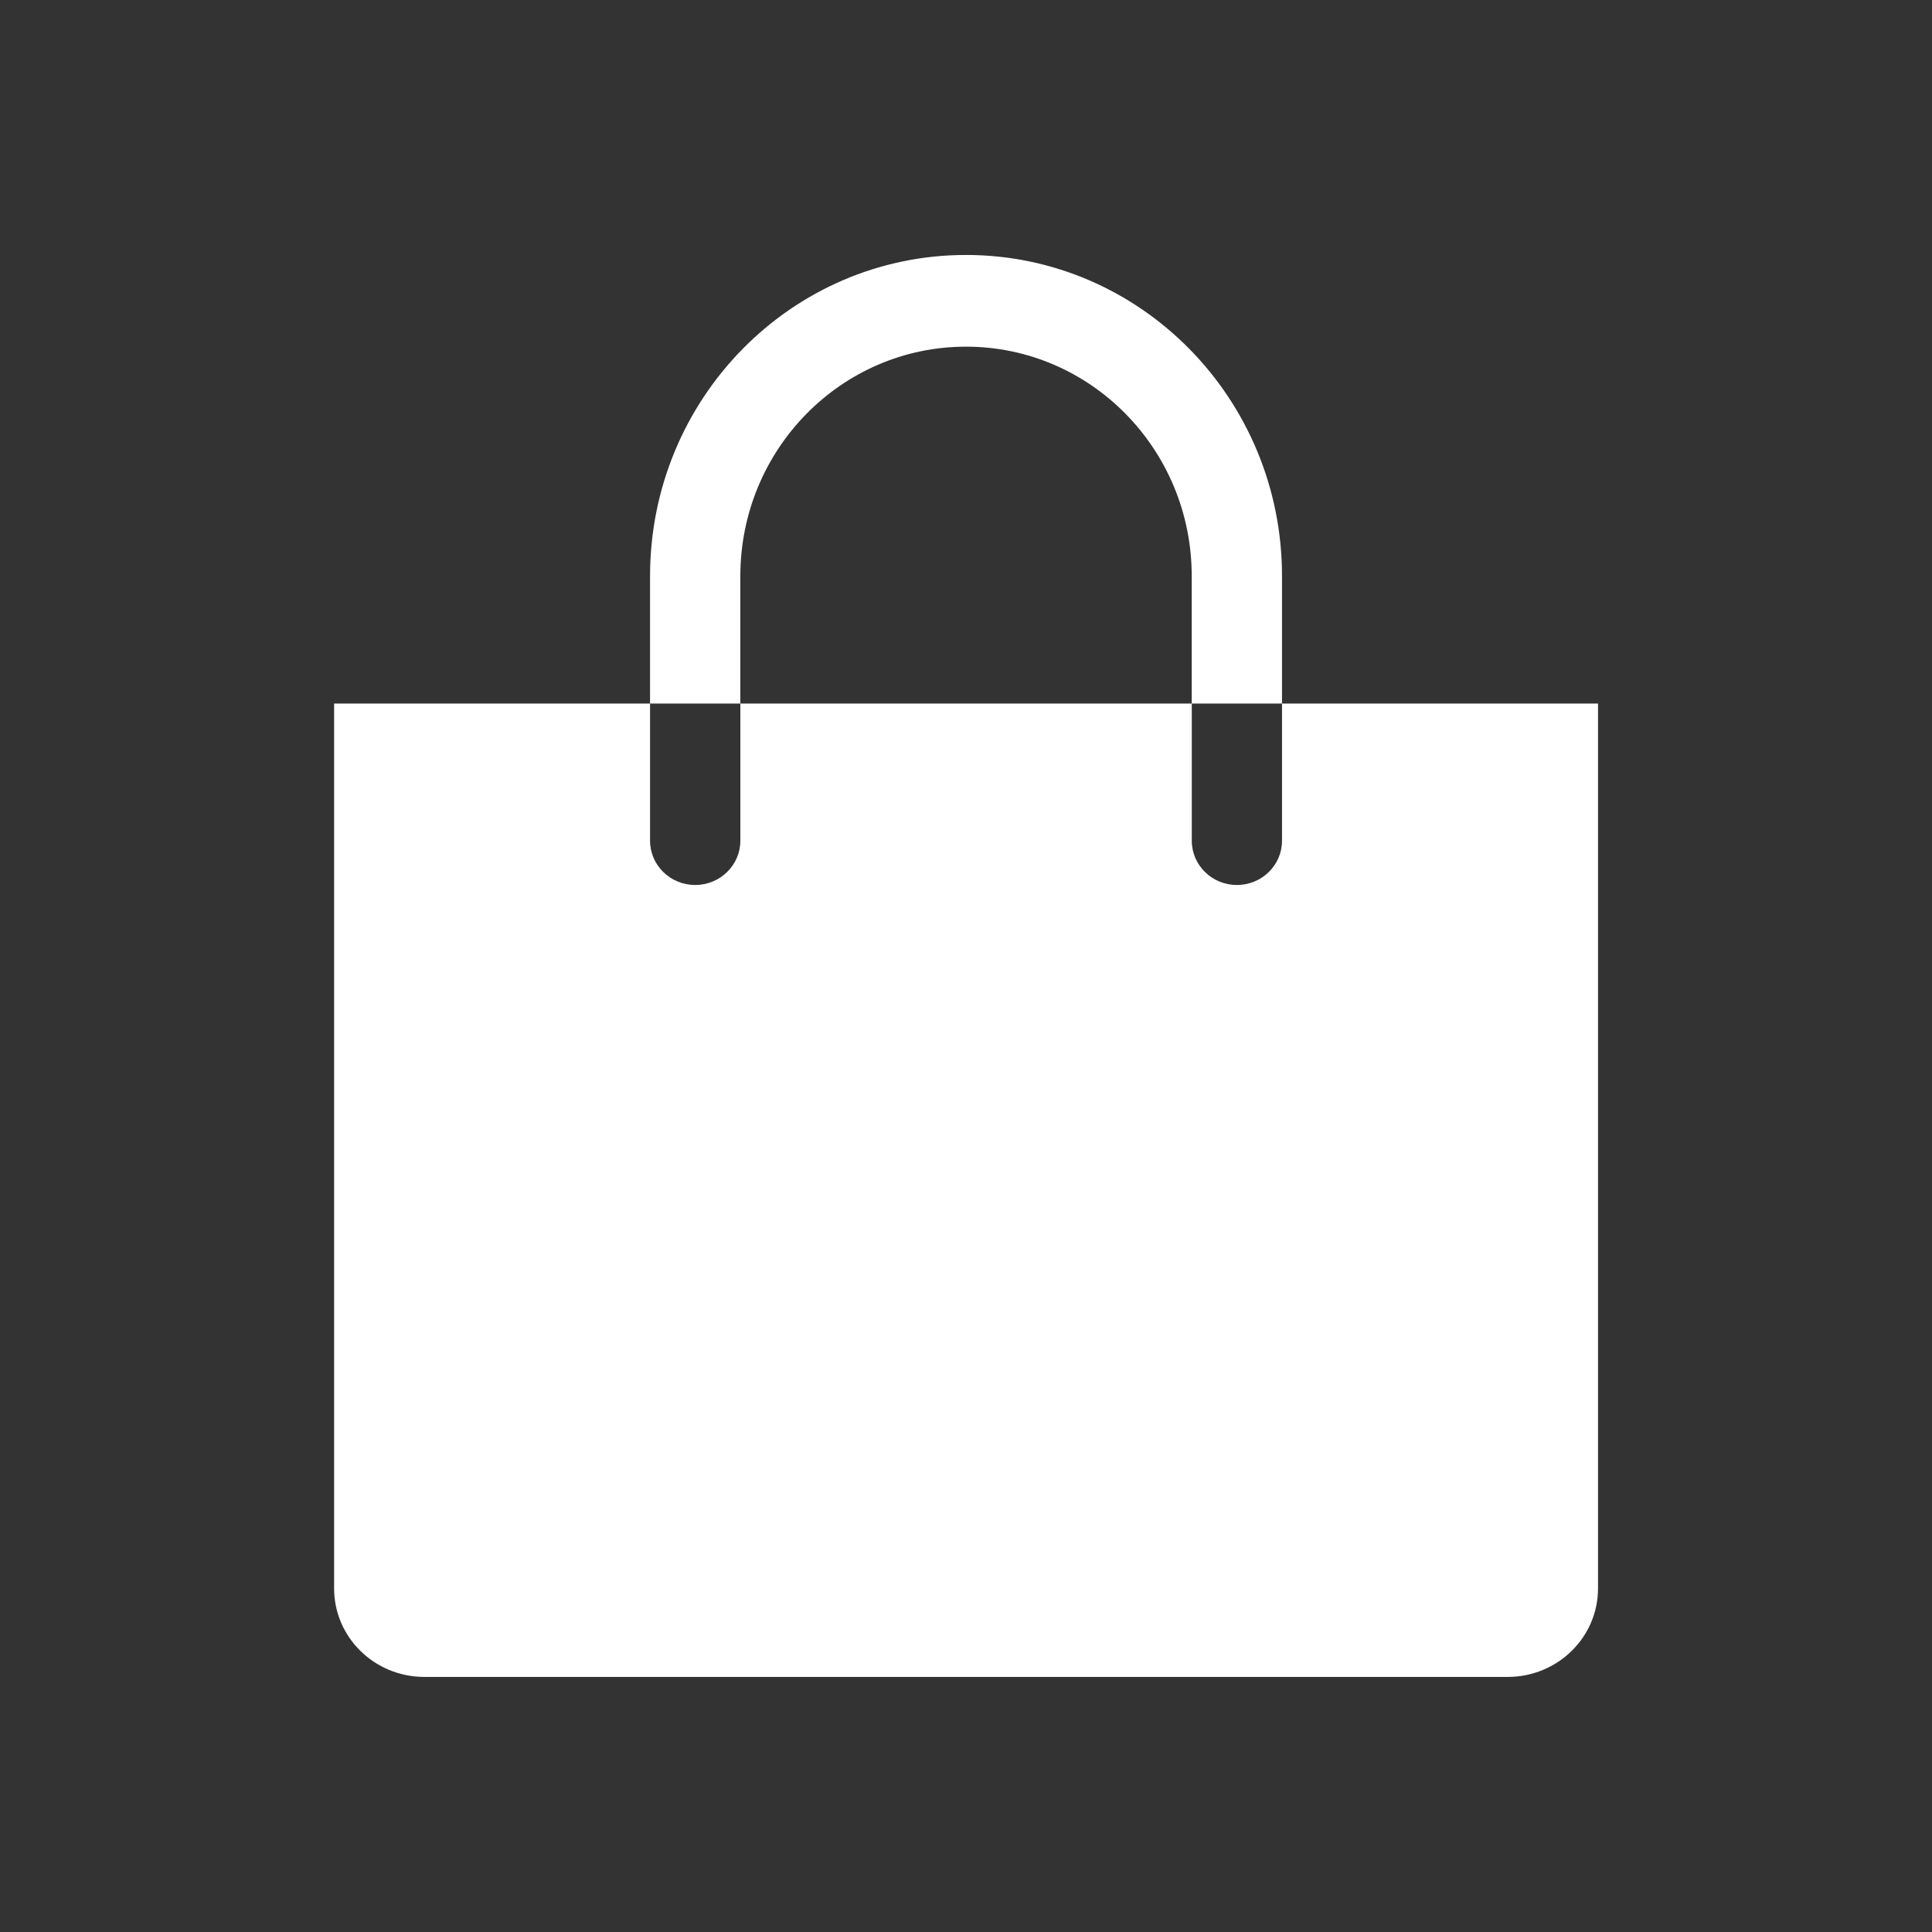 <svg width="30" height="30" viewBox="0 0 30 30" fill="none" xmlns="http://www.w3.org/2000/svg">
<rect x="0" y="0" width="30" height="30" fill="#333333" stroke="none"/>
<path d="M11.496 8.945C11.496 6.978 13.065 5.383 15 5.383C16.936 5.383 18.505 6.978 18.505 8.945V10.925H19.907V8.945C19.907 6.191 17.71 3.959 15 3.959C12.29 3.959 10.094 6.191 10.094 8.945L10.094 10.925H11.496V8.945Z" fill="white"/>
<path d="M19.907 10.925V13.055C19.907 13.434 19.594 13.742 19.206 13.742C18.819 13.742 18.506 13.434 18.506 13.055V10.925H11.496V13.055C11.496 13.434 11.182 13.742 10.795 13.742C10.408 13.742 10.094 13.434 10.094 13.055V10.925H5.188V24.665C5.188 25.424 5.815 26.039 6.589 26.039H23.412C24.186 26.039 24.814 25.424 24.814 24.665V10.925H19.907Z" fill="white"/>
</svg>
